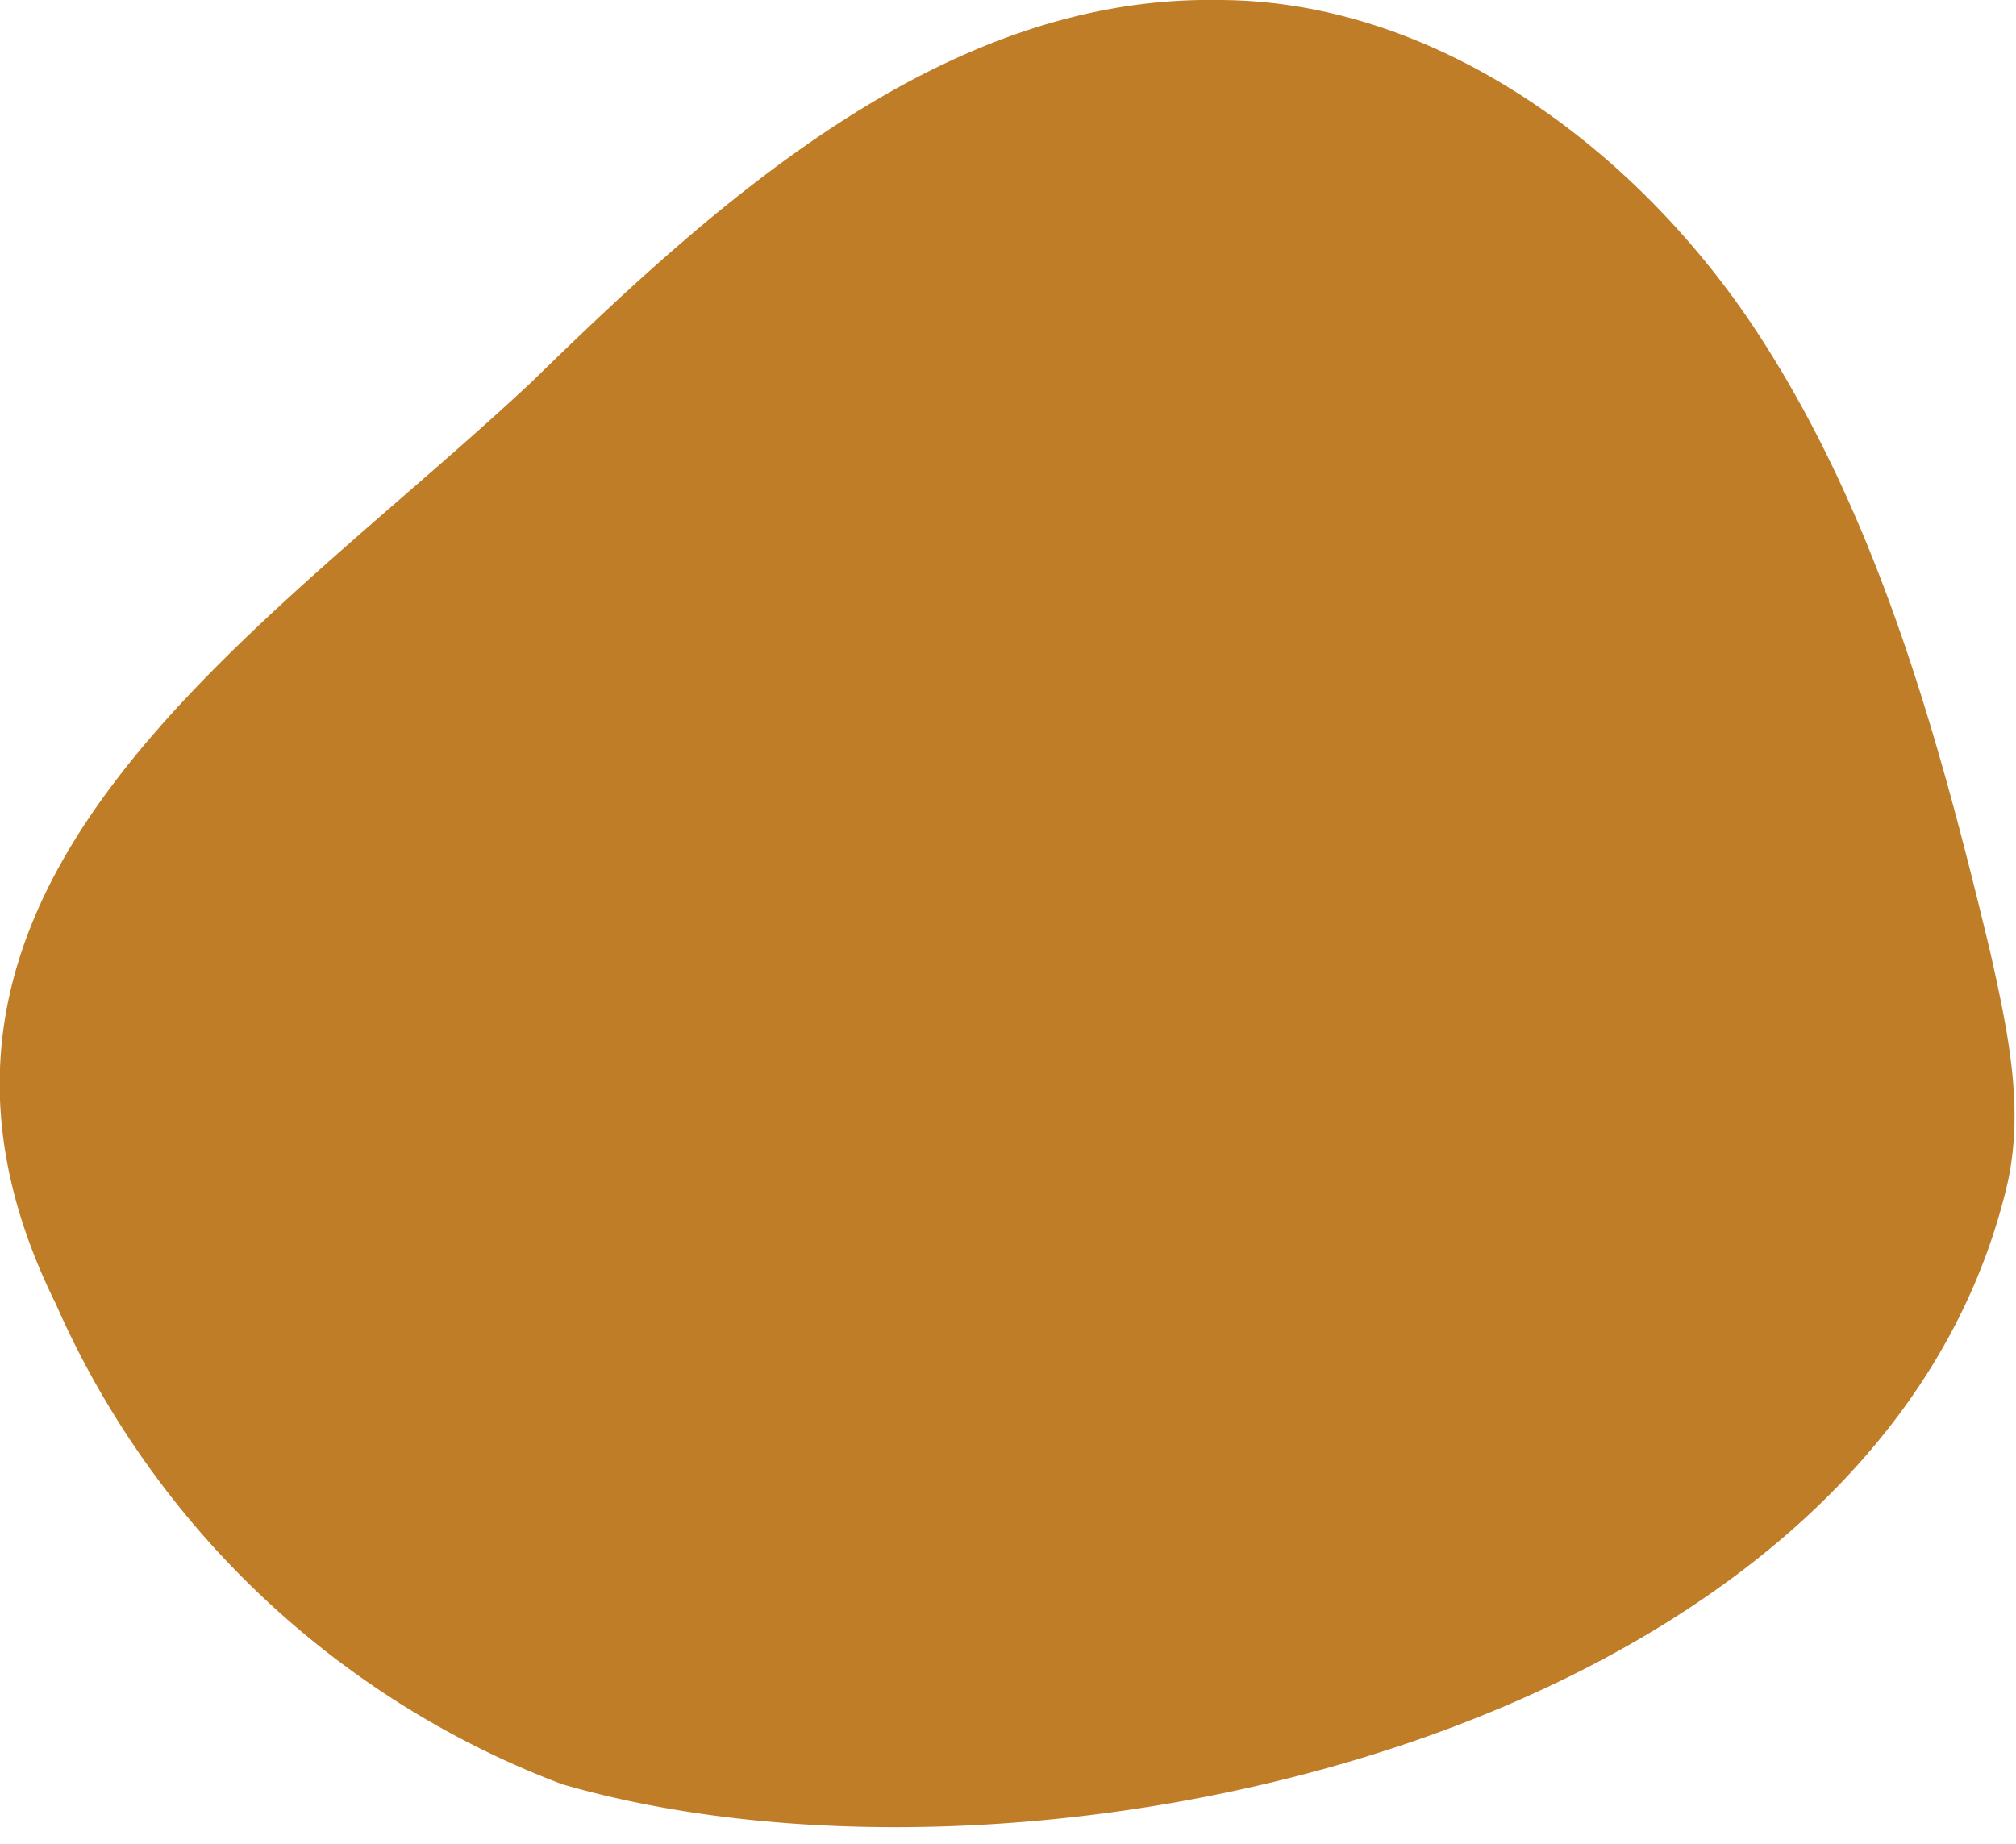 <svg width="47" height="43" fill="none" xmlns="http://www.w3.org/2000/svg"><path d="M12.4 8.9c4.5-4.4 9.7-9 16-8.9 5.1 0 9.8 3.5 12.6 7.8 2.8 4.3 4.2 9.4 5.4 14.4.4 1.8.8 3.6.4 5.4-3 12.8-22.7 17.2-33.7 14A21 21 0 0 1 1.3 30.4C-3.5 20.7 6 14.9 12.4 8.9Z" fill="#BF7D27"/></svg>